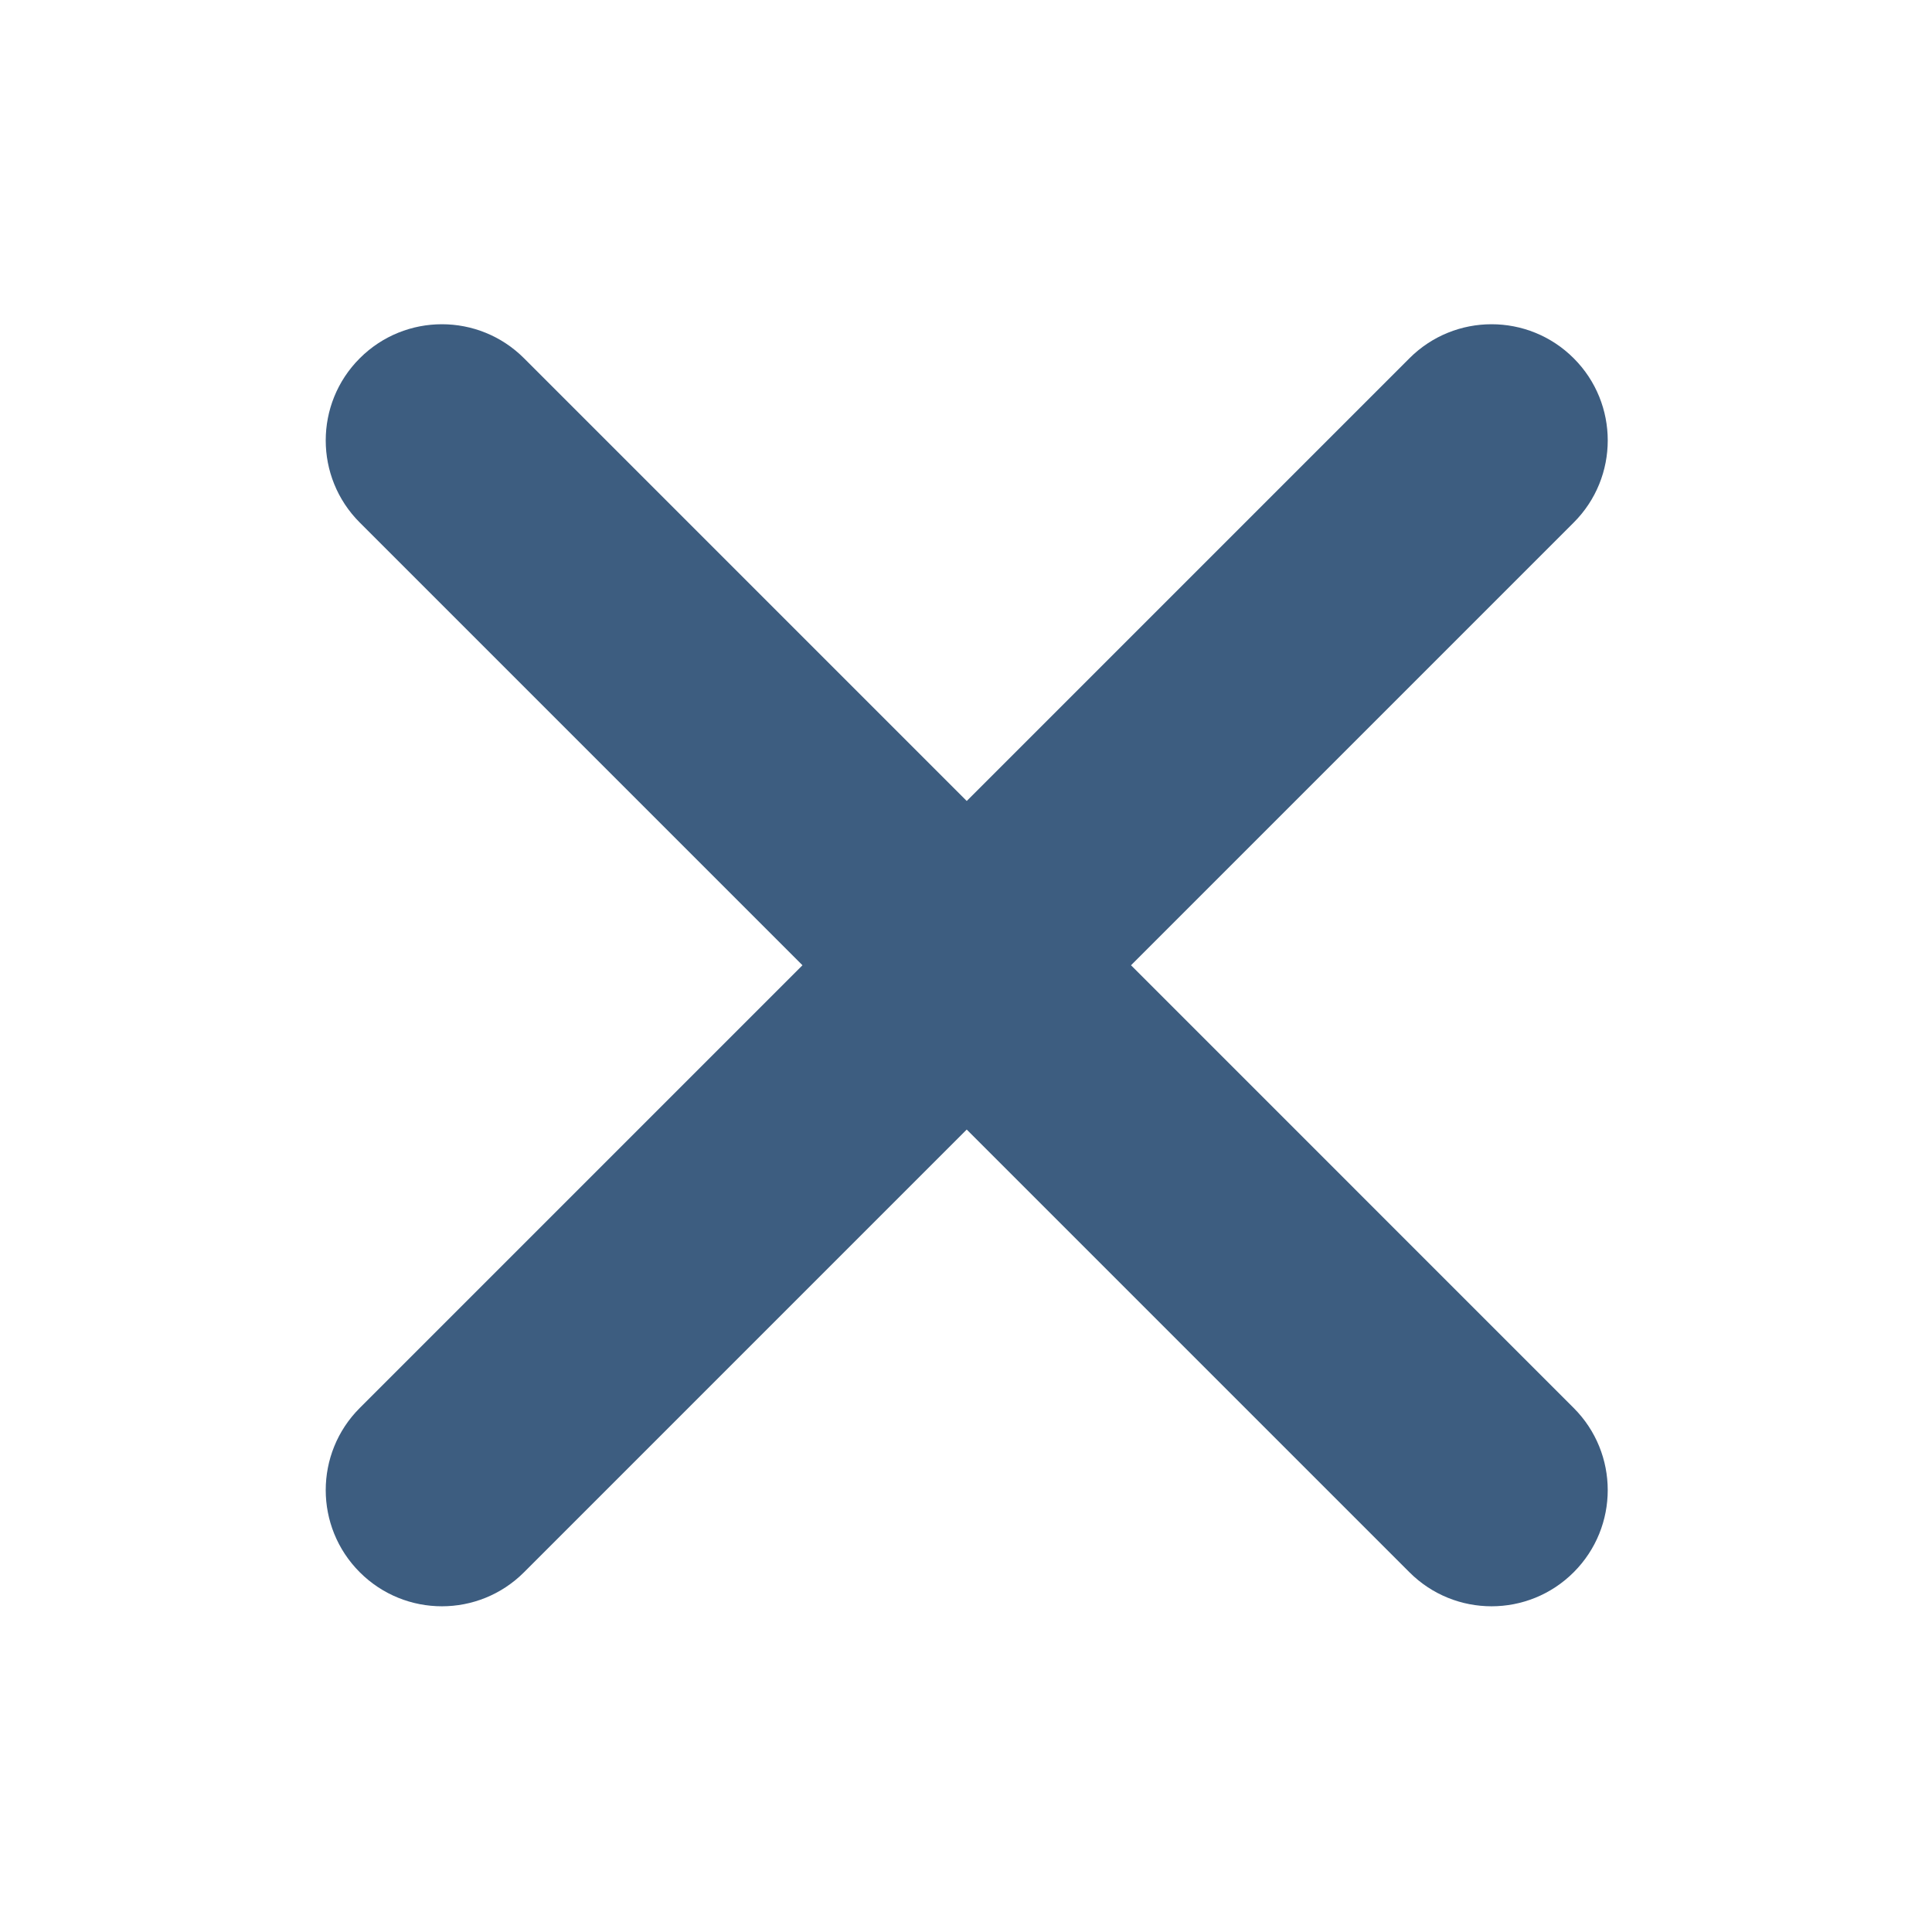 <?xml version="1.0" encoding="utf-8"?>
<!-- Generator: Adobe Illustrator 27.8.1, SVG Export Plug-In . SVG Version: 6.00 Build 0)  -->
<svg version="1.1" id="Capa_1" xmlns="http://www.w3.org/2000/svg" xmlns:xlink="http://www.w3.org/1999/xlink" x="0px" y="0px"
	 width="1080px" height="1080px" viewBox="0 0 1080 1080" enable-background="new 0 0 1080 1080" xml:space="preserve">
<path fill="#3D5D80" d="M632.243,539.588l247.468-247.476c25.368-25.35,25.368-66.483,0-91.833
	c-25.368-25.368-66.465-25.368-91.833,0L540.412,447.754L292.945,200.28c-25.368-25.368-66.465-25.368-91.833,0
	c-25.368,25.35-25.368,66.483,0,91.833L448.58,539.588L201.112,787.064c-25.368,25.368-25.368,66.465,0,91.833
	c12.684,12.684,29.3,19.026,45.916,19.026s33.232-6.342,45.916-19.026l247.466-247.474l247.466,247.474
	c12.684,12.684,29.282,19.026,45.916,19.026s33.232-6.342,45.916-19.026c25.368-25.368,25.368-66.465,0-91.833L632.243,539.588z"/>
</svg>
